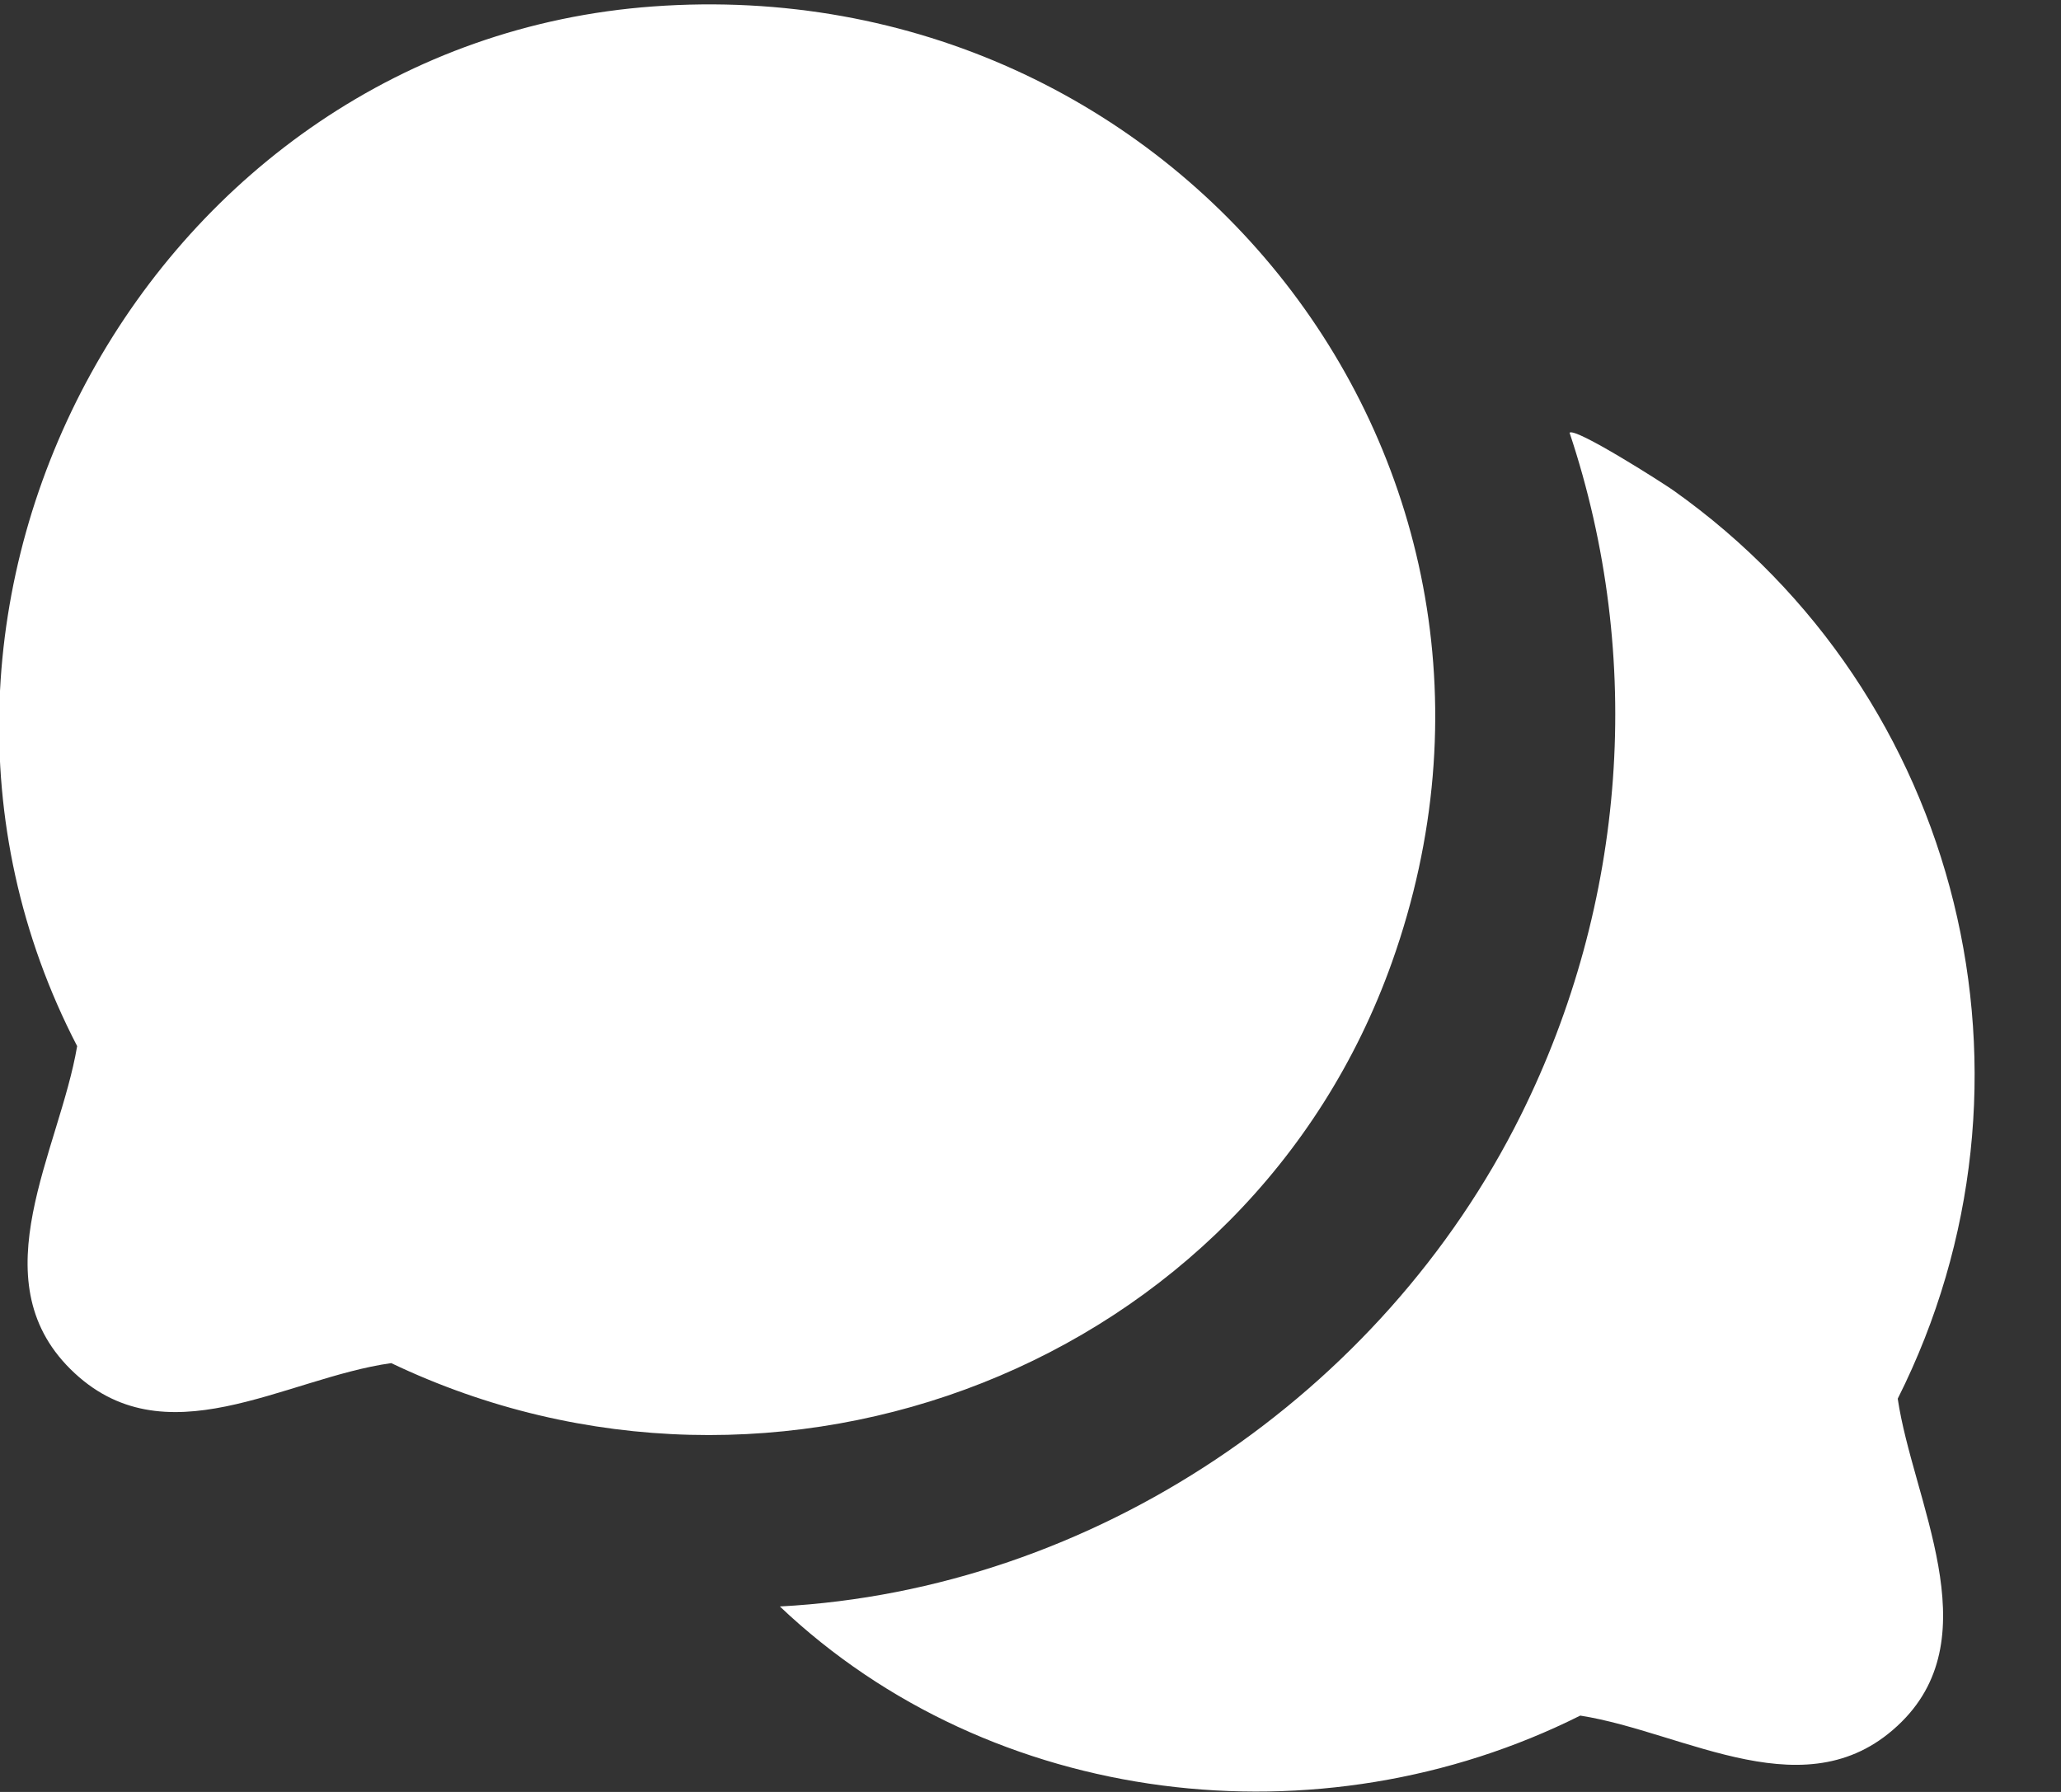 <svg width="23" height="20" viewBox="0 0 23 20" fill="none" xmlns="http://www.w3.org/2000/svg">
<rect x="0" y="0" width="23" height="20" fill="#333333" stroke="none"/>
<path d="M17.516 4.83C17.578 4.766 18.555 5.389 18.675 5.474C21.899 7.759 22.956 12.073 21.178 15.611C21.346 16.748 22.202 18.244 21.221 19.218C20.188 20.244 18.815 19.333 17.635 19.148C14.729 20.604 11.071 20.177 8.703 17.93C12.205 17.744 15.422 15.564 16.971 12.449C18.148 10.083 18.355 7.346 17.516 4.83Z" fill="white"/>
<path d="M7.287 0.072C13.127 -0.353 17.514 5.17 15.535 10.736C13.933 15.243 8.668 17.267 4.366 15.214C3.173 15.381 1.828 16.314 0.786 15.281C-0.233 14.27 0.663 12.847 0.861 11.676C-1.709 6.722 1.699 0.479 7.287 0.072Z" fill="white"/>
</svg>
